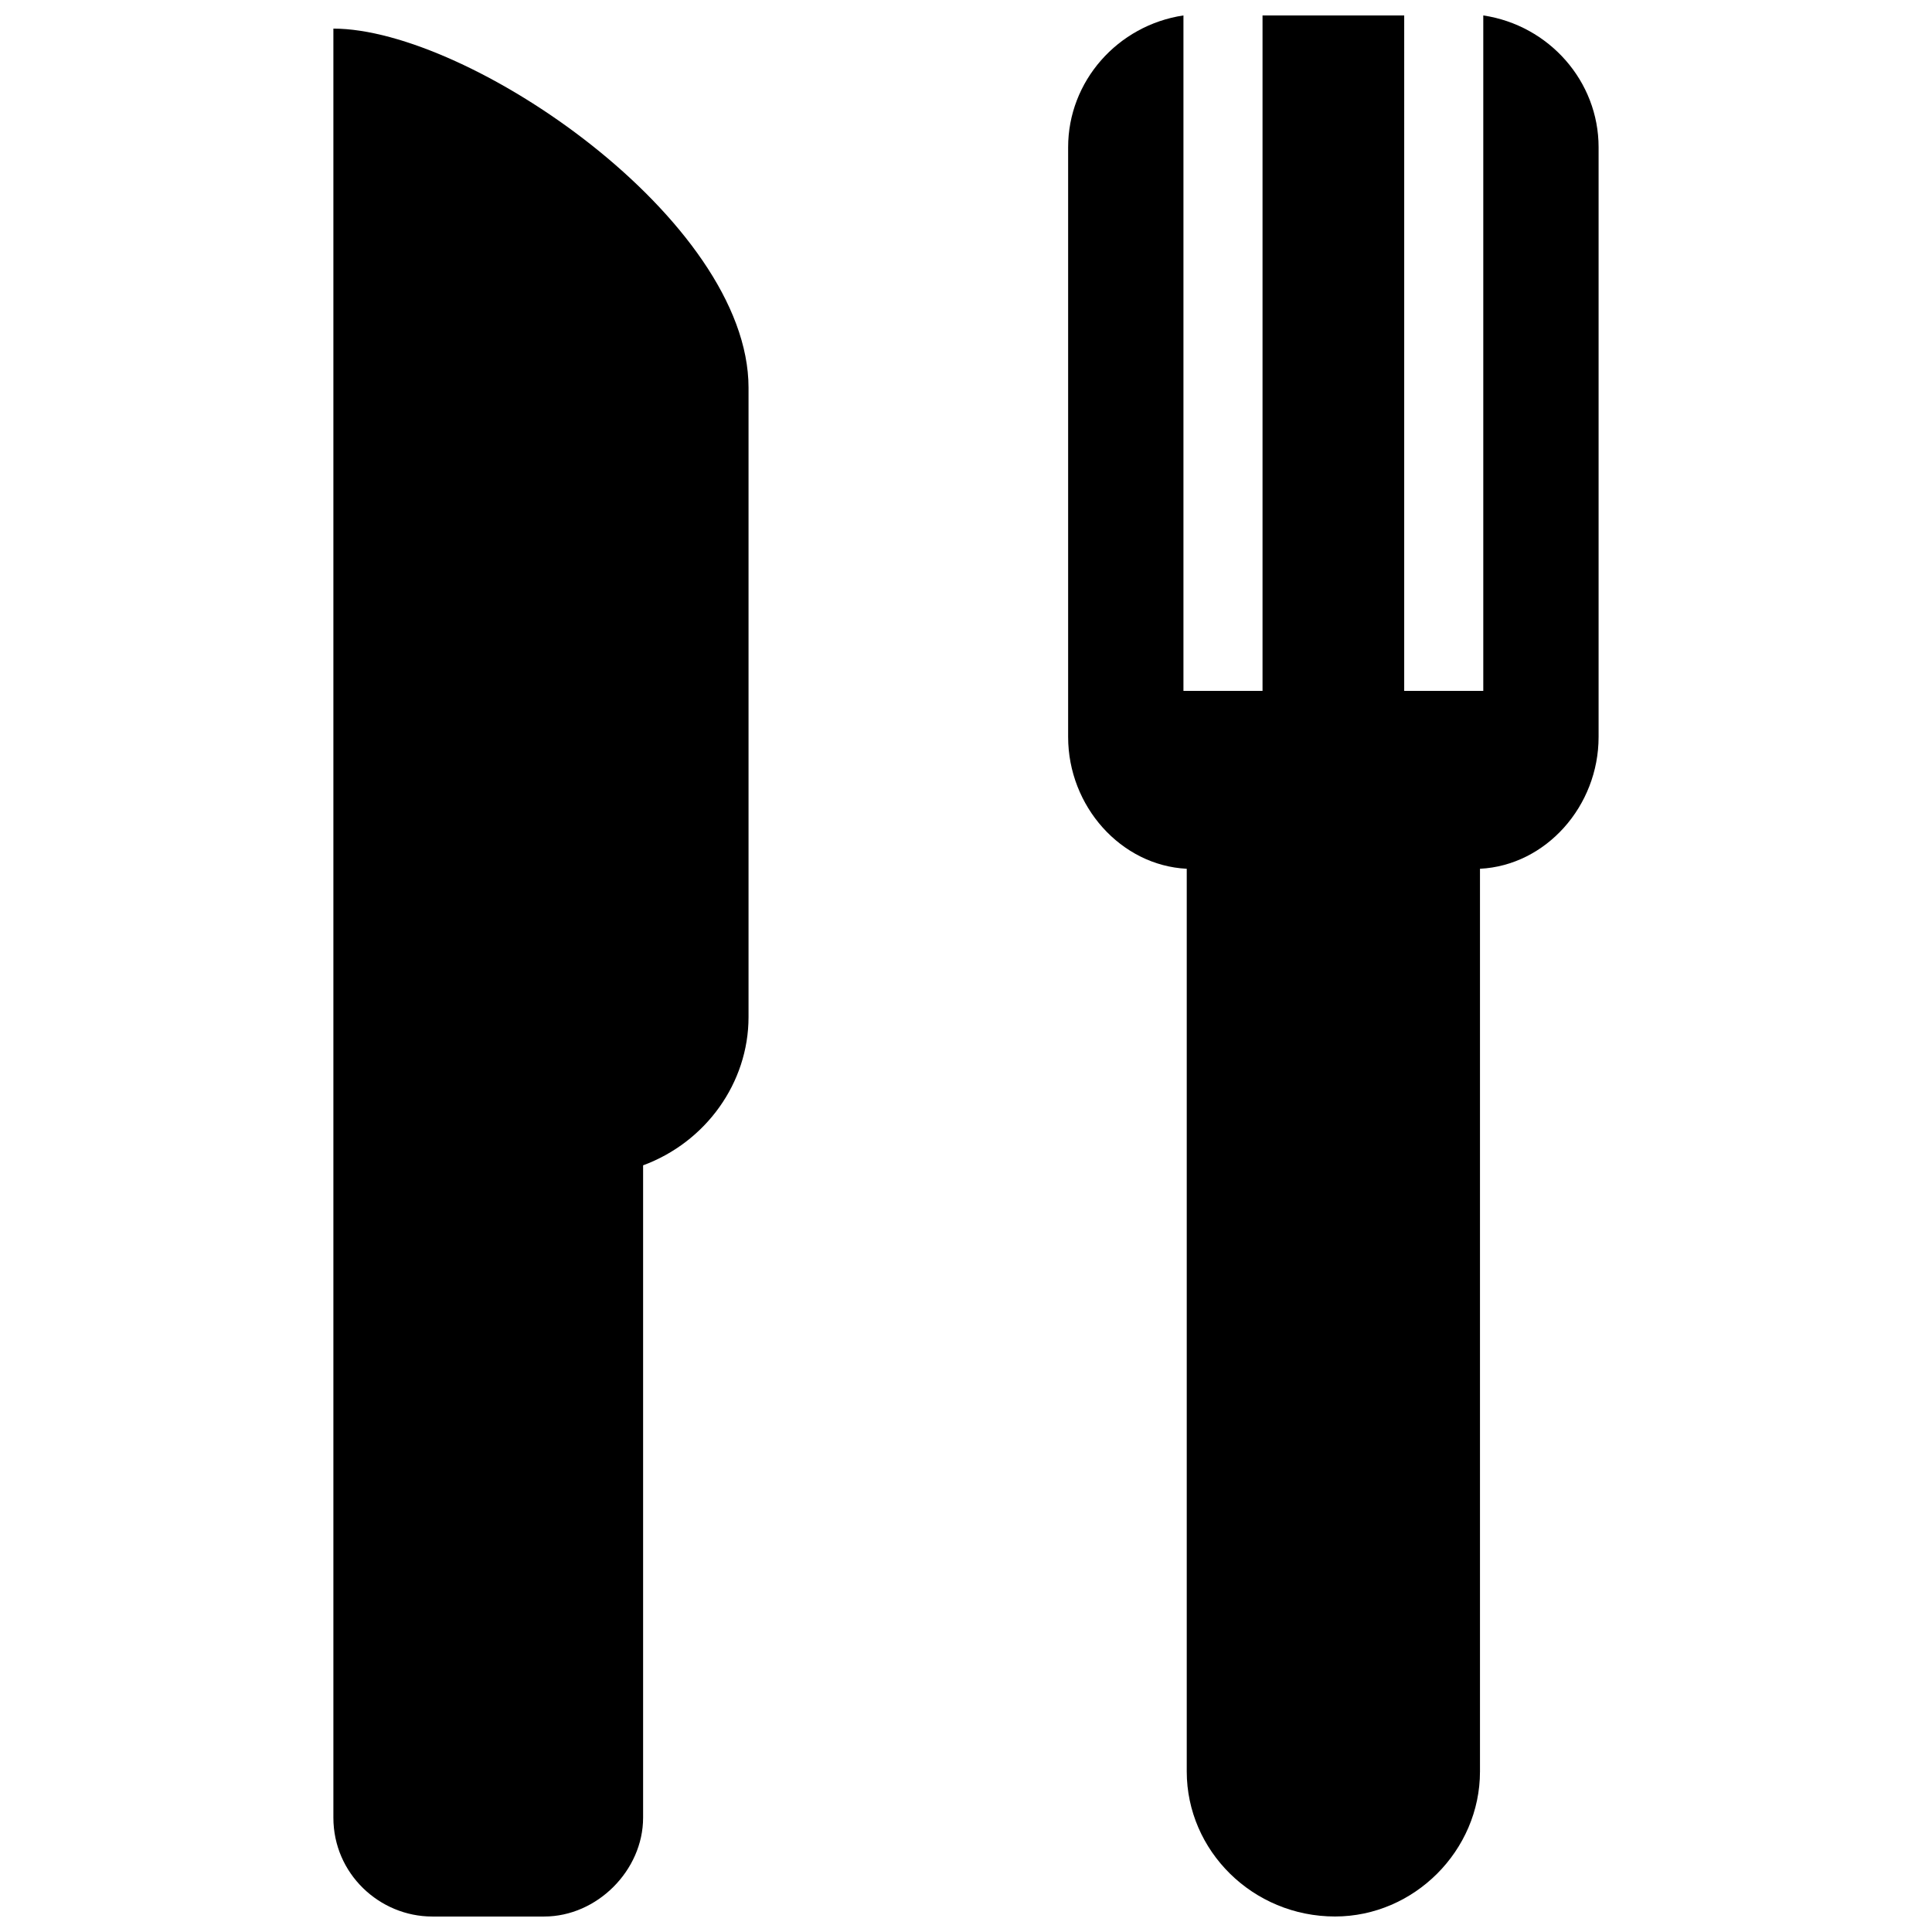 <?xml version="1.0" encoding="UTF-8"?>
<!-- The Best Svg Icon site in the world: iconSvg.co, Visit us! https://iconsvg.co -->
<svg width="800px" height="800px" version="1.1" viewBox="144 144 512 512" xmlns="http://www.w3.org/2000/svg">
 <defs>
  <clipPath id="b">
   <path d="m427 148.09h141v503.81h-141z"/>
  </clipPath>
  <clipPath id="a">
   <path d="m232 151h111v500.9h-111z"/>
  </clipPath>
 </defs>
 <g>
  <g clip-path="url(#b)">
   <path d="m516.13 148.09h-37.547v179h-20.957v-179c-17.465 2.621-30.559 17.465-30.559 34.926v156.29c0 18.336 13.969 34.055 31.434 34.926v239.24c0 20.957 17.465 38.418 39.293 38.418 20.957 0 38.418-17.465 38.418-38.418v-239.24c17.465-0.875 31.434-16.59 31.434-34.926v-156.29c0-17.465-13.098-32.309-30.559-34.926v179h-20.957z" fill-rule="evenodd"/>
  </g>
  <g clip-path="url(#a)">
   <path d="m342.37 246.76v166.77c0 17.465-11.352 33.18-27.941 39.293v172.88c0 13.969-12.223 26.195-26.195 26.195h-29.688c-13.969 0-26.195-11.352-26.195-26.195v-474.12c35.801 0 110.02 50.645 110.02 95.172z" fill-rule="evenodd"/>
  </g>
 </g>
</svg>
